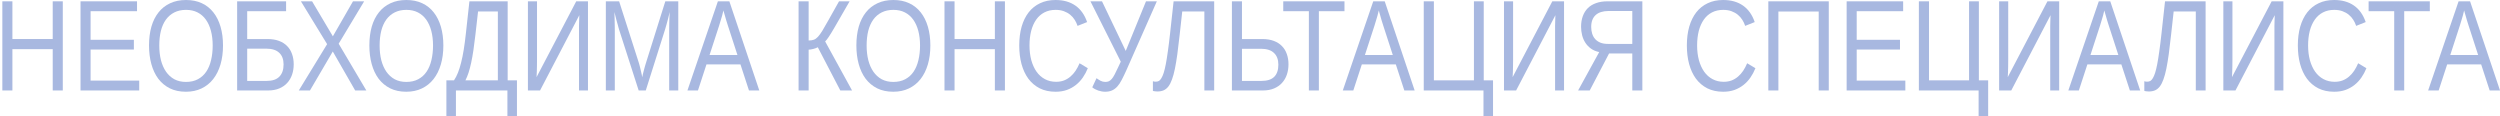 <?xml version="1.0" encoding="UTF-8"?> <svg xmlns="http://www.w3.org/2000/svg" width="688" height="32" viewBox="0 0 688 32" fill="none"> <path d="M14.508 24.897V13.528H3.414V24.897H0.645V0.366H3.414V10.742H14.508V0.366H17.278V24.897H14.508Z" fill="#A8B8E0"></path> <path d="M22.159 24.897V0.366H37.71V3.082H24.929V10.951H36.84V13.632H24.929V22.181H38.313V24.897H22.159Z" fill="#A8B8E0"></path> <path d="M61.372 12.518C61.372 14.433 61.142 16.174 60.68 17.741C60.218 19.308 59.55 20.648 58.674 21.763C57.798 22.877 56.727 23.736 55.461 24.34C54.207 24.943 52.775 25.245 51.165 25.245C49.473 25.245 47.994 24.931 46.727 24.305C45.461 23.666 44.402 22.784 43.55 21.658C42.71 20.521 42.077 19.174 41.65 17.619C41.224 16.064 41.011 14.363 41.011 12.518C41.011 10.603 41.23 8.873 41.668 7.33C42.118 5.786 42.775 4.474 43.639 3.395C44.502 2.304 45.568 1.468 46.834 0.888C48.1 0.296 49.556 0 51.201 0C52.834 0 54.284 0.296 55.55 0.888C56.816 1.48 57.875 2.321 58.727 3.412C59.591 4.503 60.248 5.821 60.698 7.365C61.148 8.908 61.372 10.626 61.372 12.518ZM58.532 12.518C58.532 11.044 58.372 9.703 58.053 8.496C57.733 7.289 57.266 6.256 56.65 5.397C56.035 4.538 55.272 3.877 54.361 3.412C53.449 2.948 52.396 2.716 51.201 2.716C49.982 2.716 48.911 2.948 47.988 3.412C47.065 3.877 46.289 4.538 45.662 5.397C45.047 6.256 44.585 7.289 44.278 8.496C43.982 9.703 43.834 11.044 43.834 12.518C43.834 13.992 43.988 15.344 44.295 16.575C44.615 17.793 45.082 18.849 45.698 19.743C46.313 20.625 47.077 21.316 47.988 21.815C48.911 22.302 49.97 22.546 51.165 22.546C52.443 22.546 53.544 22.297 54.467 21.798C55.402 21.299 56.165 20.608 56.757 19.726C57.361 18.832 57.804 17.77 58.088 16.54C58.384 15.309 58.532 13.969 58.532 12.518Z" fill="#A8B8E0"></path> <path d="M80.828 17.706C80.828 18.716 80.68 19.656 80.384 20.527C80.088 21.397 79.644 22.157 79.053 22.807C78.473 23.457 77.739 23.968 76.852 24.34C75.976 24.711 74.946 24.897 73.763 24.897H65.26V0.366H78.733V3.082H68.029V10.742H73.603C74.81 10.742 75.863 10.91 76.763 11.247C77.674 11.584 78.426 12.059 79.017 12.675C79.621 13.278 80.071 14.009 80.366 14.868C80.674 15.716 80.828 16.662 80.828 17.706ZM78.041 17.741C78.041 16.337 77.639 15.263 76.834 14.52C76.041 13.766 74.852 13.389 73.266 13.389H68.029V22.268H73.372C74.958 22.268 76.13 21.873 76.887 21.084C77.656 20.294 78.041 19.18 78.041 17.741Z" fill="#A8B8E0"></path> <path d="M97.745 24.897L91.585 14.172L85.301 24.897H82.23L90.023 12.152L82.816 0.366H85.887L91.603 9.993L97.142 0.366H100.213L93.201 12.03L100.816 24.897H97.745Z" fill="#A8B8E0"></path> <path d="M122.011 12.518C122.011 14.433 121.781 16.174 121.319 17.741C120.858 19.308 120.189 20.648 119.313 21.763C118.437 22.877 117.366 23.736 116.1 24.34C114.846 24.943 113.414 25.245 111.804 25.245C110.112 25.245 108.633 24.931 107.366 24.305C106.1 23.666 105.041 22.784 104.189 21.658C103.349 20.521 102.716 19.174 102.29 17.619C101.863 16.064 101.65 14.363 101.65 12.518C101.65 10.603 101.869 8.873 102.307 7.33C102.757 5.786 103.414 4.474 104.278 3.395C105.142 2.304 106.207 1.468 107.473 0.888C108.739 0.296 110.195 0 111.84 0C113.473 0 114.923 0.296 116.189 0.888C117.455 1.48 118.514 2.321 119.366 3.412C120.23 4.503 120.887 5.821 121.337 7.365C121.787 8.908 122.011 10.626 122.011 12.518ZM119.171 12.518C119.171 11.044 119.011 9.703 118.692 8.496C118.372 7.289 117.905 6.256 117.29 5.397C116.674 4.538 115.911 3.877 115 3.412C114.088 2.948 113.035 2.716 111.84 2.716C110.621 2.716 109.55 2.948 108.627 3.412C107.704 3.877 106.929 4.538 106.301 5.397C105.686 6.256 105.224 7.289 104.917 8.496C104.621 9.703 104.473 11.044 104.473 12.518C104.473 13.992 104.627 15.344 104.934 16.575C105.254 17.793 105.721 18.849 106.337 19.743C106.952 20.625 107.716 21.316 108.627 21.815C109.55 22.302 110.609 22.546 111.804 22.546C113.082 22.546 114.183 22.297 115.106 21.798C116.041 21.299 116.804 20.608 117.396 19.726C118 18.832 118.443 17.77 118.727 16.54C119.023 15.309 119.171 13.969 119.171 12.518Z" fill="#A8B8E0"></path> <path d="M139.71 22.111H142.266V32H139.639V24.897H125.473V32H122.846V22.111H124.94C125.343 21.519 125.704 20.823 126.023 20.022C126.343 19.221 126.633 18.298 126.893 17.253C127.165 16.197 127.408 15.008 127.621 13.684C127.834 12.361 128.029 10.881 128.207 9.245L129.183 0.366H139.71V22.111ZM137.011 22.111V3.151H131.562L130.834 9.558C130.656 11.114 130.473 12.535 130.284 13.824C130.094 15.101 129.887 16.255 129.662 17.288C129.437 18.321 129.195 19.238 128.934 20.039C128.674 20.828 128.39 21.519 128.082 22.111H137.011Z" fill="#A8B8E0"></path> <path d="M145.284 24.897V0.366H147.787V16.453C147.787 17.045 147.781 17.625 147.769 18.194C147.757 18.762 147.745 19.273 147.733 19.726C147.71 20.26 147.686 20.759 147.662 21.223L158.579 0.366H161.81V24.897H159.343V8.601C159.343 8.148 159.343 7.666 159.343 7.156C159.355 6.633 159.366 6.152 159.378 5.711C159.39 5.2 159.408 4.689 159.431 4.178L148.621 24.897H145.284Z" fill="#A8B8E0"></path> <path d="M184.159 24.897V8.531C184.159 7.939 184.165 7.336 184.177 6.72C184.189 6.105 184.201 5.542 184.213 5.032C184.236 4.44 184.266 3.865 184.301 3.308C184.171 3.9 184.029 4.486 183.875 5.066C183.875 5.066 183.733 5.594 183.449 6.651C183.307 7.219 183.159 7.73 183.005 8.183L177.716 24.897H175.763L170.384 8.183C170.325 8.009 170.266 7.806 170.207 7.573L170.011 6.825L169.781 6.024L169.568 5.223C169.402 4.608 169.242 3.97 169.088 3.308C169.1 3.958 169.118 4.602 169.142 5.24C169.165 5.786 169.177 6.361 169.177 6.964C169.189 7.556 169.195 8.078 169.195 8.531V24.897H166.727V0.366H170.384L175.834 17.375C175.905 17.608 175.988 17.909 176.082 18.281C176.177 18.641 176.266 19.012 176.349 19.395C176.443 19.778 176.526 20.144 176.597 20.492C176.668 20.828 176.721 21.09 176.757 21.275C176.781 21.09 176.828 20.823 176.899 20.474C176.982 20.126 177.077 19.761 177.183 19.378L177.485 18.263C177.579 17.904 177.668 17.608 177.751 17.375L183.094 0.366H186.662V24.897H184.159Z" fill="#A8B8E0"></path> <path d="M206.118 24.897L203.775 17.724H194.42L192.077 24.897H189.183L197.562 0.366H200.721L208.958 24.897H206.118ZM200.313 7.034C200.159 6.569 200.011 6.099 199.869 5.623L199.497 4.318L199.213 3.343C199.142 3.087 199.106 2.931 199.106 2.873C199.082 2.931 199.035 3.093 198.964 3.36C198.905 3.627 198.822 3.958 198.716 4.353L198.325 5.658L197.899 7.069L195.272 15.13H202.94L200.313 7.034Z" fill="#A8B8E0"></path> <path d="M219.769 0.366H222.538V11.143C223.094 11.143 223.568 11.073 223.958 10.934C224.349 10.794 224.727 10.527 225.094 10.133C225.461 9.738 225.863 9.187 226.301 8.479C226.739 7.759 227.278 6.825 227.917 5.676L230.899 0.366H233.81L229.692 7.504C228.426 9.697 227.556 10.998 227.082 11.404L234.485 24.897H231.254L225.059 13.005C224.893 13.098 224.698 13.185 224.473 13.267C224.248 13.336 224.017 13.406 223.781 13.476C223.556 13.534 223.331 13.58 223.106 13.615C222.893 13.65 222.704 13.667 222.538 13.667V24.897H219.769V0.366Z" fill="#A8B8E0"></path> <path d="M256.035 12.518C256.035 14.433 255.804 16.174 255.343 17.741C254.881 19.308 254.213 20.648 253.337 21.763C252.461 22.877 251.39 23.736 250.124 24.34C248.869 24.943 247.437 25.245 245.828 25.245C244.136 25.245 242.656 24.931 241.39 24.305C240.124 23.666 239.065 22.784 238.213 21.658C237.372 20.521 236.739 19.174 236.313 17.619C235.887 16.064 235.674 14.363 235.674 12.518C235.674 10.603 235.893 8.873 236.331 7.33C236.781 5.786 237.437 4.474 238.301 3.395C239.165 2.304 240.23 1.468 241.497 0.888C242.763 0.296 244.219 0 245.863 0C247.497 0 248.946 0.296 250.213 0.888C251.479 1.48 252.538 2.321 253.39 3.412C254.254 4.503 254.911 5.821 255.361 7.365C255.81 8.908 256.035 10.626 256.035 12.518ZM253.195 12.518C253.195 11.044 253.035 9.703 252.716 8.496C252.396 7.289 251.929 6.256 251.313 5.397C250.698 4.538 249.934 3.877 249.023 3.412C248.112 2.948 247.059 2.716 245.863 2.716C244.645 2.716 243.573 2.948 242.65 3.412C241.727 3.877 240.952 4.538 240.325 5.397C239.71 6.256 239.248 7.289 238.94 8.496C238.645 9.703 238.497 11.044 238.497 12.518C238.497 13.992 238.65 15.344 238.958 16.575C239.278 17.793 239.745 18.849 240.361 19.743C240.976 20.625 241.739 21.316 242.65 21.815C243.573 22.302 244.633 22.546 245.828 22.546C247.106 22.546 248.207 22.297 249.13 21.798C250.065 21.299 250.828 20.608 251.42 19.726C252.023 18.832 252.467 17.77 252.751 16.54C253.047 15.309 253.195 13.969 253.195 12.518Z" fill="#A8B8E0"></path> <path d="M273.787 24.897V13.528H262.692V24.897H259.923V0.366H262.692V10.742H273.787V0.366H276.556V24.897H273.787Z" fill="#A8B8E0"></path> <path d="M290.508 2.716C289.349 2.716 288.319 2.948 287.42 3.412C286.52 3.877 285.769 4.538 285.165 5.397C284.562 6.256 284.1 7.289 283.781 8.496C283.473 9.703 283.319 11.044 283.319 12.518C283.319 13.992 283.485 15.344 283.816 16.575C284.159 17.793 284.639 18.844 285.254 19.726C285.881 20.608 286.65 21.293 287.562 21.78C288.473 22.268 289.497 22.511 290.633 22.511C291.426 22.511 292.147 22.39 292.798 22.146C293.449 21.89 294.041 21.537 294.574 21.084C295.106 20.631 295.579 20.097 295.994 19.482C296.408 18.855 296.775 18.165 297.094 17.41L299.366 18.768C299 19.685 298.544 20.538 298 21.328C297.455 22.117 296.816 22.802 296.082 23.382C295.349 23.962 294.52 24.421 293.597 24.757C292.674 25.082 291.639 25.245 290.491 25.245C288.834 25.245 287.378 24.931 286.124 24.305C284.881 23.666 283.84 22.784 283 21.658C282.171 20.521 281.544 19.174 281.118 17.619C280.704 16.064 280.497 14.363 280.497 12.518C280.497 10.603 280.716 8.873 281.153 7.33C281.603 5.786 282.248 4.474 283.088 3.395C283.94 2.304 284.988 1.468 286.23 0.888C287.473 0.296 288.887 0 290.473 0C292.65 0 294.473 0.511 295.94 1.532C297.408 2.554 298.485 4.068 299.171 6.076L296.544 7.121C296.355 6.54 296.094 5.989 295.763 5.467C295.431 4.933 295.017 4.463 294.52 4.057C294.023 3.65 293.443 3.325 292.781 3.082C292.118 2.838 291.361 2.716 290.508 2.716Z" fill="#A8B8E0"></path> <path d="M309.964 19.36C309.503 20.382 309.076 21.264 308.686 22.006C308.307 22.749 307.899 23.359 307.461 23.835C307.023 24.311 306.538 24.665 306.005 24.897C305.473 25.129 304.846 25.245 304.124 25.245C303.816 25.245 303.503 25.216 303.183 25.158C302.863 25.1 302.544 25.018 302.224 24.914C301.917 24.81 301.621 24.682 301.337 24.531C301.065 24.38 300.816 24.212 300.591 24.026L301.763 21.519C302.106 21.774 302.479 22.012 302.881 22.233C303.284 22.442 303.716 22.546 304.177 22.546C304.532 22.546 304.852 22.488 305.136 22.372C305.42 22.244 305.692 22.03 305.952 21.728C306.213 21.426 306.479 21.014 306.751 20.492C307.023 19.97 307.343 19.314 307.71 18.524L308.437 16.975L300.094 0.366H303.272L309.804 14.015L315.378 0.366H318.361L309.964 19.36Z" fill="#A8B8E0"></path> <path d="M331.443 3.151H325.355L324.645 9.558C324.432 11.555 324.218 13.33 324.005 14.886C323.792 16.43 323.568 17.782 323.331 18.942C323.094 20.091 322.828 21.066 322.532 21.867C322.248 22.657 321.917 23.301 321.538 23.8C321.159 24.287 320.721 24.641 320.224 24.862C319.727 25.071 319.159 25.175 318.52 25.175C318.284 25.175 318.047 25.158 317.81 25.123C317.585 25.1 317.408 25.059 317.278 25.001V22.355C317.384 22.401 317.52 22.436 317.686 22.459C317.852 22.471 317.988 22.477 318.094 22.477C318.39 22.477 318.662 22.413 318.911 22.285C319.159 22.146 319.39 21.896 319.603 21.537C319.828 21.177 320.041 20.689 320.242 20.074C320.443 19.447 320.639 18.646 320.828 17.671C321.017 16.685 321.207 15.501 321.396 14.12C321.597 12.739 321.798 11.114 322 9.245L322.976 0.366H334.142V24.897H331.443V3.151Z" fill="#A8B8E0"></path> <path d="M354.591 17.706C354.591 18.716 354.443 19.656 354.147 20.527C353.852 21.397 353.408 22.157 352.816 22.807C352.236 23.457 351.503 23.968 350.615 24.34C349.739 24.711 348.71 24.897 347.526 24.897H339.023V0.366H341.792V10.742H347.366C348.574 10.742 349.627 10.91 350.526 11.247C351.437 11.584 352.189 12.059 352.781 12.675C353.384 13.278 353.834 14.009 354.13 14.868C354.437 15.716 354.591 16.662 354.591 17.706ZM351.804 17.811C351.804 16.406 351.402 15.327 350.597 14.572C349.804 13.806 348.615 13.423 347.029 13.423H341.792V22.268H347.136C348.733 22.268 349.911 21.89 350.668 21.136C351.426 20.37 351.804 19.262 351.804 17.811Z" fill="#A8B8E0"></path> <path d="M362.952 3.082V24.897H360.201V3.082H353.153V0.366H370V3.082H362.952Z" fill="#A8B8E0"></path> <path d="M386.473 24.897L384.13 17.724H374.775L372.431 24.897H369.538L377.917 0.366H381.077L389.313 24.897H386.473ZM380.668 7.034C380.514 6.569 380.366 6.099 380.224 5.623L379.852 4.318L379.568 3.343C379.497 3.087 379.461 2.931 379.461 2.873C379.437 2.931 379.39 3.093 379.319 3.36C379.26 3.627 379.177 3.958 379.071 4.353L378.68 5.658L378.254 7.069L375.627 15.13H383.295L380.668 7.034Z" fill="#A8B8E0"></path> <path d="M410.881 22.111V32H408.254V24.897H391.816V0.366H394.603V22.111H405.627V0.366H408.325V22.111H410.881Z" fill="#A8B8E0"></path> <path d="M413.899 24.897V0.366H416.402V16.453C416.402 17.045 416.396 17.625 416.384 18.194C416.372 18.762 416.36 19.273 416.349 19.726C416.325 20.26 416.301 20.759 416.278 21.223L427.195 0.366H430.426V24.897H427.958V8.601C427.958 8.148 427.958 7.666 427.958 7.156C427.97 6.633 427.982 6.152 427.994 5.711C428.005 5.2 428.023 4.689 428.047 4.178L417.236 24.897H413.899Z" fill="#A8B8E0"></path> <path d="M434.295 24.897L440.1 14.329C439.213 14.143 438.455 13.824 437.828 13.371C437.201 12.918 436.686 12.379 436.284 11.752C435.881 11.125 435.585 10.434 435.396 9.68C435.207 8.926 435.112 8.16 435.112 7.382C435.112 6.291 435.272 5.31 435.591 4.44C435.911 3.569 436.372 2.832 436.976 2.229C437.591 1.625 438.349 1.166 439.248 0.853C440.147 0.528 441.177 0.366 442.337 0.366H451.976V24.897H449.207V14.712H442.816L437.491 24.897H434.295ZM437.899 7.417C437.899 8.078 437.988 8.694 438.165 9.262C438.343 9.831 438.615 10.324 438.982 10.742C439.361 11.16 439.84 11.491 440.42 11.735C441 11.967 441.692 12.083 442.497 12.083H449.207V3.029H442.603C441.869 3.029 441.213 3.122 440.633 3.308C440.053 3.482 439.556 3.755 439.142 4.126C438.739 4.486 438.431 4.939 438.218 5.484C438.005 6.03 437.899 6.674 437.899 7.417Z" fill="#A8B8E0"></path> <path d="M474.236 2.716C473.076 2.716 472.047 2.948 471.147 3.412C470.248 3.877 469.497 4.538 468.893 5.397C468.289 6.256 467.828 7.289 467.508 8.496C467.201 9.703 467.047 11.044 467.047 12.518C467.047 13.992 467.213 15.344 467.544 16.575C467.887 17.793 468.366 18.844 468.982 19.726C469.609 20.608 470.378 21.293 471.29 21.78C472.201 22.268 473.224 22.511 474.361 22.511C475.153 22.511 475.875 22.39 476.526 22.146C477.177 21.89 477.769 21.537 478.301 21.084C478.834 20.631 479.307 20.097 479.721 19.482C480.136 18.855 480.503 18.165 480.822 17.41L483.094 18.768C482.727 19.685 482.272 20.538 481.727 21.328C481.183 22.117 480.544 22.802 479.81 23.382C479.076 23.962 478.248 24.421 477.325 24.757C476.402 25.082 475.366 25.245 474.218 25.245C472.562 25.245 471.106 24.931 469.852 24.305C468.609 23.666 467.568 22.784 466.727 21.658C465.899 20.521 465.272 19.174 464.846 17.619C464.432 16.064 464.224 14.363 464.224 12.518C464.224 10.603 464.443 8.873 464.881 7.33C465.331 5.786 465.976 4.474 466.816 3.395C467.668 2.304 468.716 1.468 469.958 0.888C471.201 0.296 472.615 0 474.201 0C476.378 0 478.201 0.511 479.668 1.532C481.136 2.554 482.213 4.068 482.899 6.076L480.272 7.121C480.082 6.54 479.822 5.989 479.491 5.467C479.159 4.933 478.745 4.463 478.248 4.057C477.751 3.65 477.171 3.325 476.508 3.082C475.846 2.838 475.088 2.716 474.236 2.716Z" fill="#A8B8E0"></path> <path d="M500.508 24.897V3.169H489.414V24.897H486.645V0.366H503.278V24.897H500.508Z" fill="#A8B8E0"></path> <path d="M508.195 24.897V0.366H523.745V3.082H510.964V10.951H522.875V13.632H510.964V22.181H524.349V24.897H508.195Z" fill="#A8B8E0"></path> <path d="M547.142 22.111V32H544.514V24.897H528.076V0.366H530.863V22.111H541.887V0.366H544.585V22.111H547.142Z" fill="#A8B8E0"></path> <path d="M550.159 24.897V0.366H552.662V16.453C552.662 17.045 552.656 17.625 552.645 18.194C552.633 18.762 552.621 19.273 552.609 19.726C552.585 20.26 552.562 20.759 552.538 21.223L563.455 0.366H566.686V24.897H564.219V8.601C564.219 8.148 564.219 7.666 564.219 7.156C564.23 6.633 564.242 6.152 564.254 5.711C564.266 5.2 564.284 4.689 564.307 4.178L553.497 24.897H550.159Z" fill="#A8B8E0"></path> <path d="M586.142 24.897L583.798 17.724H574.443L572.1 24.897H569.207L577.585 0.366H580.745L588.982 24.897H586.142ZM580.337 7.034C580.183 6.569 580.035 6.099 579.893 5.623L579.52 4.318L579.236 3.343C579.165 3.087 579.13 2.931 579.13 2.873C579.106 2.931 579.059 3.093 578.988 3.36C578.928 3.627 578.846 3.958 578.739 4.353L578.349 5.658L577.923 7.069L575.295 15.13H582.964L580.337 7.034Z" fill="#A8B8E0"></path> <path d="M604.284 3.151H598.195L597.485 9.558C597.272 11.555 597.059 13.33 596.846 14.886C596.633 16.43 596.408 17.782 596.171 18.942C595.934 20.091 595.668 21.066 595.372 21.867C595.088 22.657 594.757 23.301 594.378 23.8C594 24.287 593.562 24.641 593.065 24.862C592.568 25.071 592 25.175 591.36 25.175C591.124 25.175 590.887 25.158 590.65 25.123C590.426 25.1 590.248 25.059 590.118 25.001V22.355C590.224 22.401 590.36 22.436 590.526 22.459C590.692 22.471 590.828 22.477 590.934 22.477C591.23 22.477 591.502 22.413 591.751 22.285C591.999 22.146 592.23 21.896 592.443 21.537C592.668 21.177 592.881 20.689 593.082 20.074C593.284 19.447 593.479 18.646 593.668 17.671C593.858 16.685 594.047 15.501 594.236 14.12C594.437 12.739 594.639 11.114 594.84 9.245L595.816 0.366H606.982V24.897H604.284V3.151Z" fill="#A8B8E0"></path> <path d="M611.863 24.897V0.366H614.366V16.453C614.366 17.045 614.36 17.625 614.349 18.194C614.337 18.762 614.325 19.273 614.313 19.726C614.289 20.26 614.266 20.759 614.242 21.223L625.159 0.366H628.39V24.897H625.923V8.601C625.923 8.148 625.923 7.666 625.923 7.156C625.934 6.633 625.946 6.152 625.958 5.711C625.97 5.2 625.988 4.689 626.011 4.178L615.201 24.897H611.863Z" fill="#A8B8E0"></path> <path d="M642.378 2.716C641.219 2.716 640.189 2.948 639.289 3.412C638.39 3.877 637.639 4.538 637.035 5.397C636.431 6.256 635.97 7.289 635.65 8.496C635.343 9.703 635.189 11.044 635.189 12.518C635.189 13.992 635.355 15.344 635.686 16.575C636.029 17.793 636.508 18.844 637.124 19.726C637.751 20.608 638.52 21.293 639.432 21.78C640.343 22.268 641.366 22.511 642.502 22.511C643.295 22.511 644.017 22.39 644.668 22.146C645.319 21.89 645.911 21.537 646.443 21.084C646.976 20.631 647.449 20.097 647.863 19.482C648.278 18.855 648.644 18.165 648.964 17.41L651.236 18.768C650.869 19.685 650.414 20.538 649.869 21.328C649.325 22.117 648.686 22.802 647.952 23.382C647.218 23.962 646.39 24.421 645.467 24.757C644.544 25.082 643.508 25.245 642.36 25.245C640.704 25.245 639.248 24.931 637.994 24.305C636.751 23.666 635.71 22.784 634.869 21.658C634.041 20.521 633.414 19.174 632.988 17.619C632.573 16.064 632.366 14.363 632.366 12.518C632.366 10.603 632.585 8.873 633.023 7.33C633.473 5.786 634.118 4.474 634.958 3.395C635.81 2.304 636.857 1.468 638.1 0.888C639.343 0.296 640.757 0 642.343 0C644.52 0 646.343 0.511 647.81 1.532C649.278 2.554 650.355 4.068 651.041 6.076L648.414 7.121C648.224 6.54 647.964 5.989 647.633 5.467C647.301 4.933 646.887 4.463 646.39 4.057C645.893 3.65 645.313 3.325 644.65 3.082C643.988 2.838 643.23 2.716 642.378 2.716Z" fill="#A8B8E0"></path> <path d="M661.639 3.082V24.897H658.887V3.082H651.84V0.366H668.686V3.082H661.639Z" fill="#A8B8E0"></path> <path d="M685.159 24.897L682.816 17.724H673.461L671.118 24.897H668.224L676.603 0.366H679.763L688 24.897H685.159ZM679.355 7.034C679.201 6.569 679.053 6.099 678.911 5.623L678.538 4.318L678.254 3.343C678.183 3.087 678.147 2.931 678.147 2.873C678.124 2.931 678.076 3.093 678.005 3.36C677.946 3.627 677.863 3.958 677.757 4.353L677.366 5.658L676.94 7.069L674.313 15.13H681.982L679.355 7.034Z" fill="#A8B8E0"></path> </svg> 